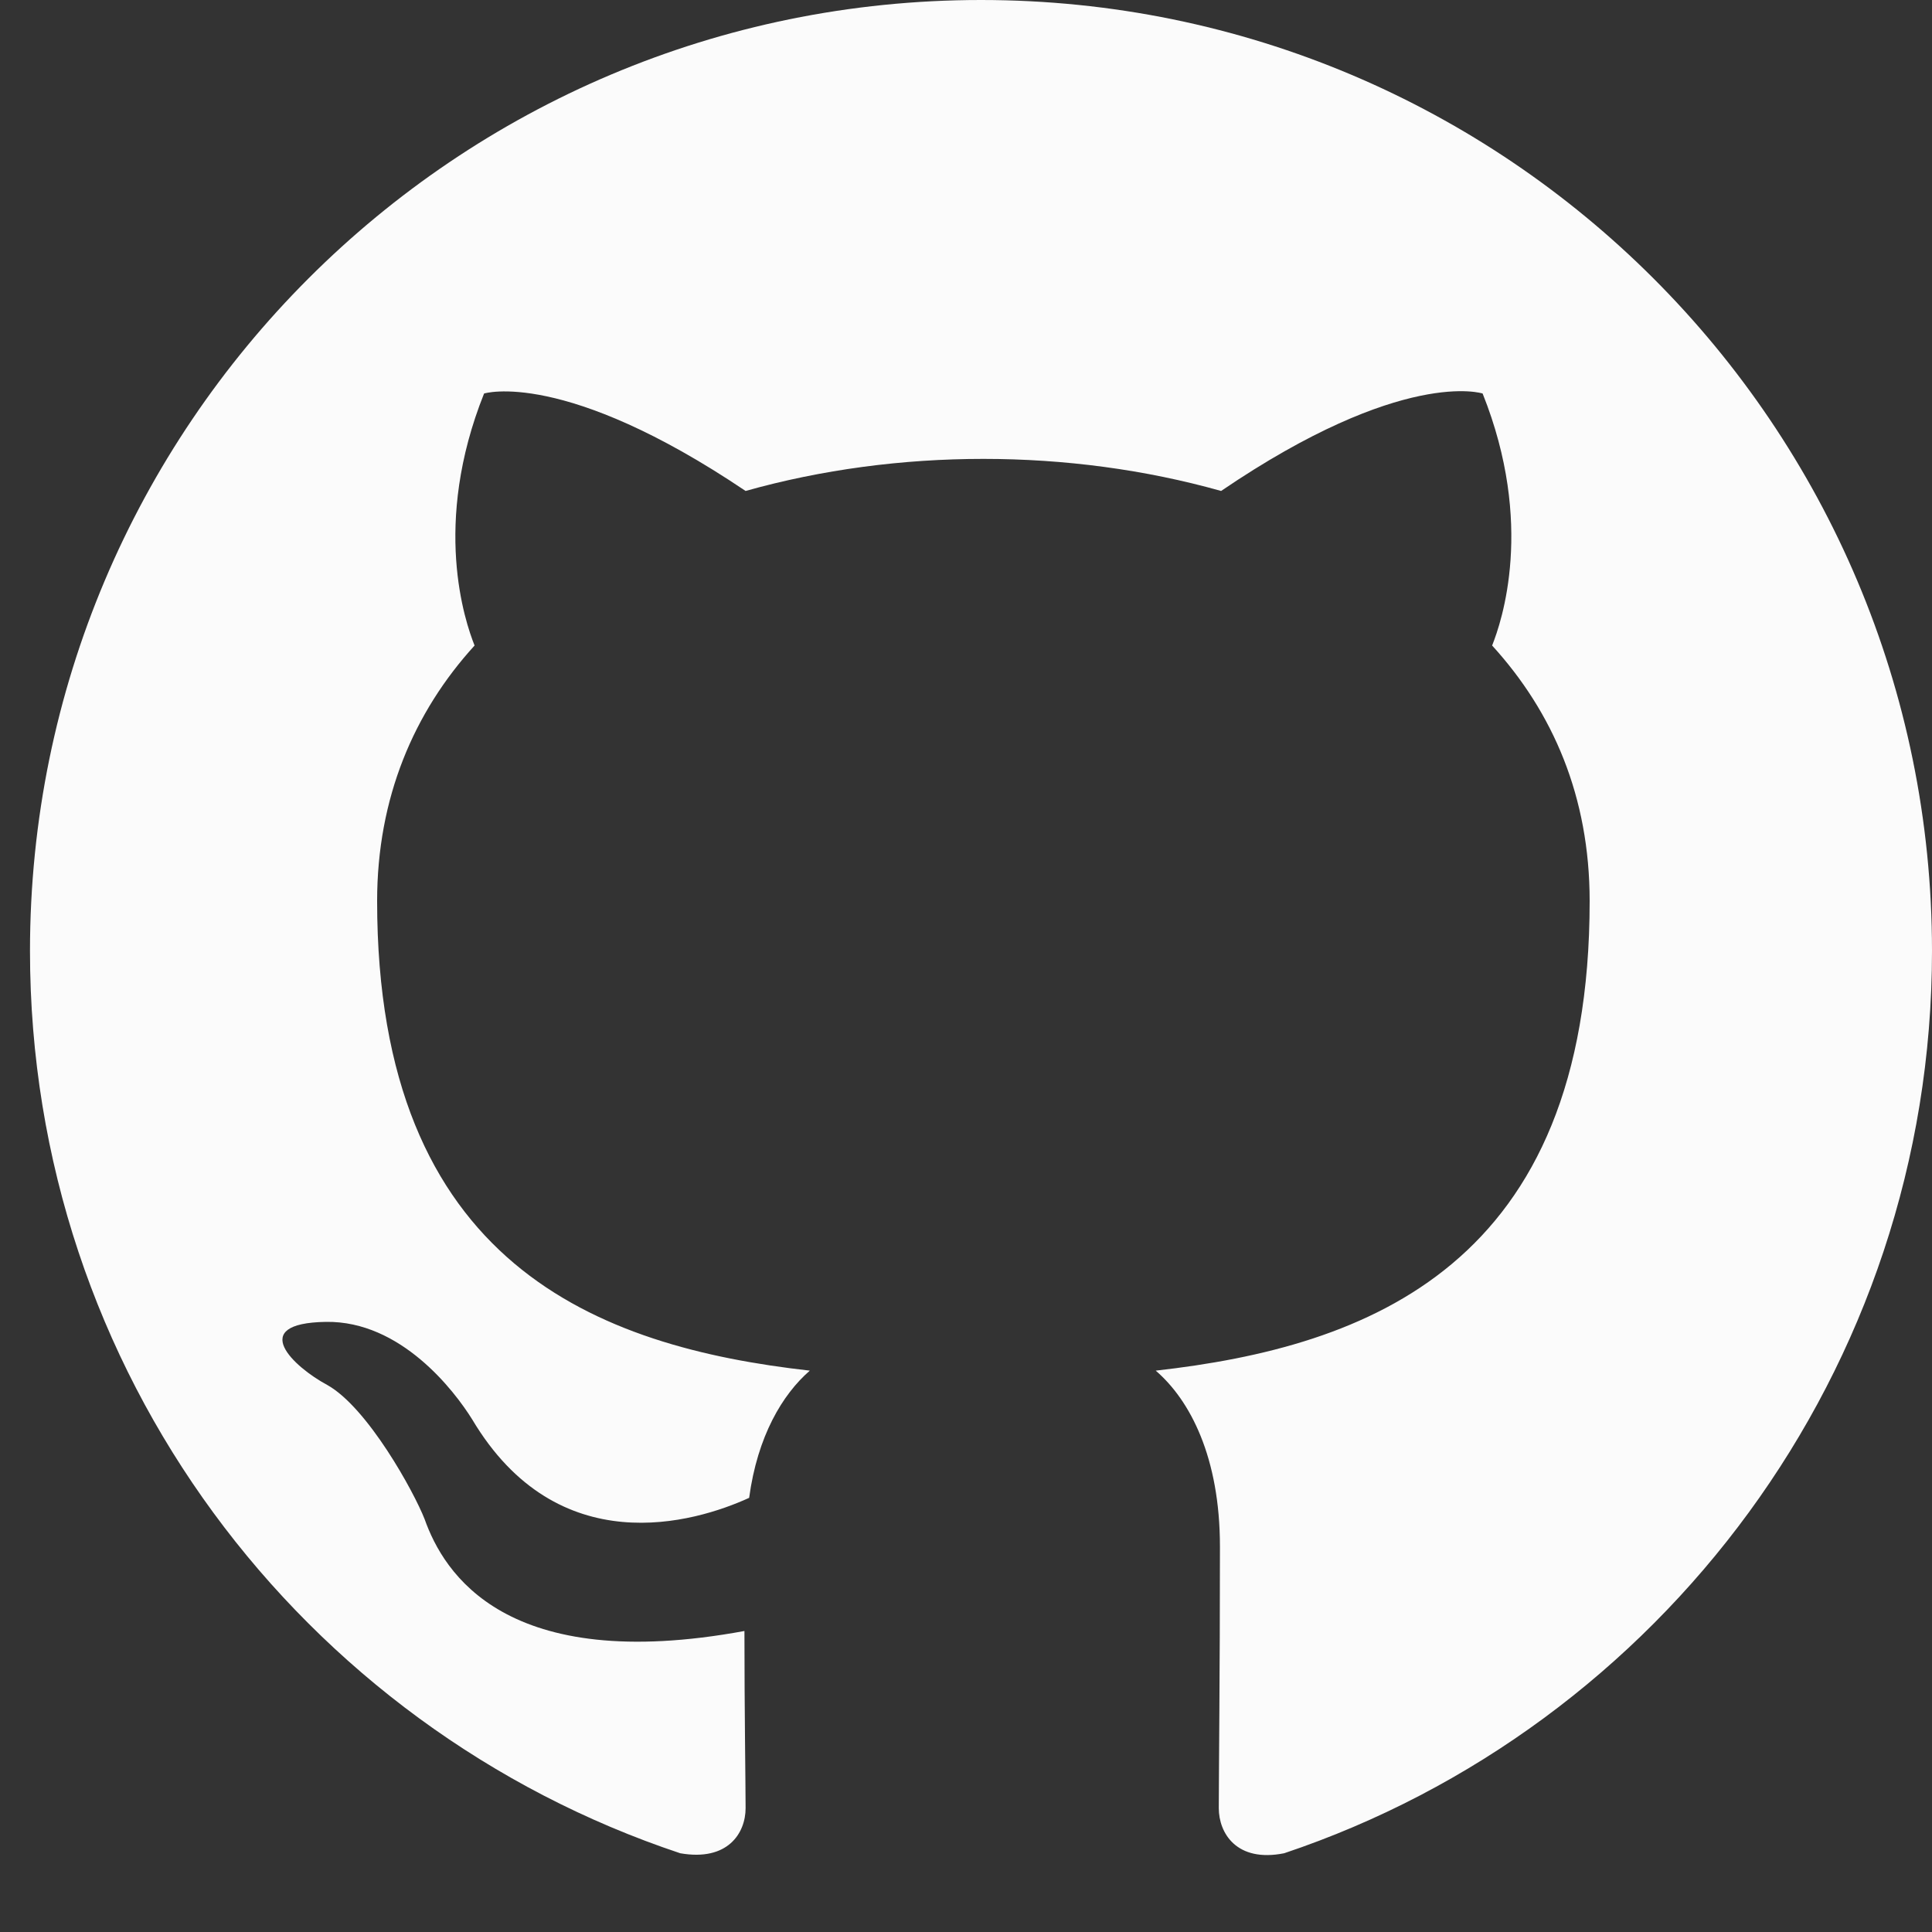 <svg width="25" height="25" viewBox="0 0 25 25" fill="none" xmlns="http://www.w3.org/2000/svg">
<rect x="0" y="0" width="25" height="25" fill="#333333" stroke="none"/>
<path fill-rule="evenodd" clip-rule="evenodd" d="M12.694 0C5.895 0 0.388 5.507 0.388 12.306C0.388 17.751 3.911 22.351 8.802 23.981C9.418 24.089 9.648 23.72 9.648 23.397C9.648 23.104 9.633 22.135 9.633 21.105C6.541 21.674 5.741 20.351 5.495 19.659C5.357 19.305 4.757 18.213 4.234 17.921C3.803 17.69 3.188 17.121 4.218 17.105C5.187 17.09 5.88 17.997 6.11 18.367C7.218 20.228 8.987 19.705 9.694 19.382C9.802 18.582 10.125 18.044 10.479 17.736C7.741 17.428 4.88 16.367 4.88 11.66C4.88 10.322 5.357 9.214 6.141 8.353C6.018 8.045 5.587 6.784 6.264 5.092C6.264 5.092 7.295 4.769 9.648 6.353C10.633 6.076 11.679 5.938 12.725 5.938C13.771 5.938 14.817 6.076 15.801 6.353C18.155 4.753 19.185 5.092 19.185 5.092C19.862 6.784 19.431 8.045 19.308 8.353C20.093 9.214 20.57 10.306 20.57 11.66C20.57 16.382 17.693 17.428 14.955 17.736C15.401 18.12 15.786 18.859 15.786 20.013C15.786 21.659 15.771 22.981 15.771 23.397C15.771 23.72 16.001 24.104 16.617 23.981C21.477 22.351 25 17.736 25 12.306C25 5.507 19.493 0 12.694 0Z" fill="#FBFBFB"/>
</svg>

